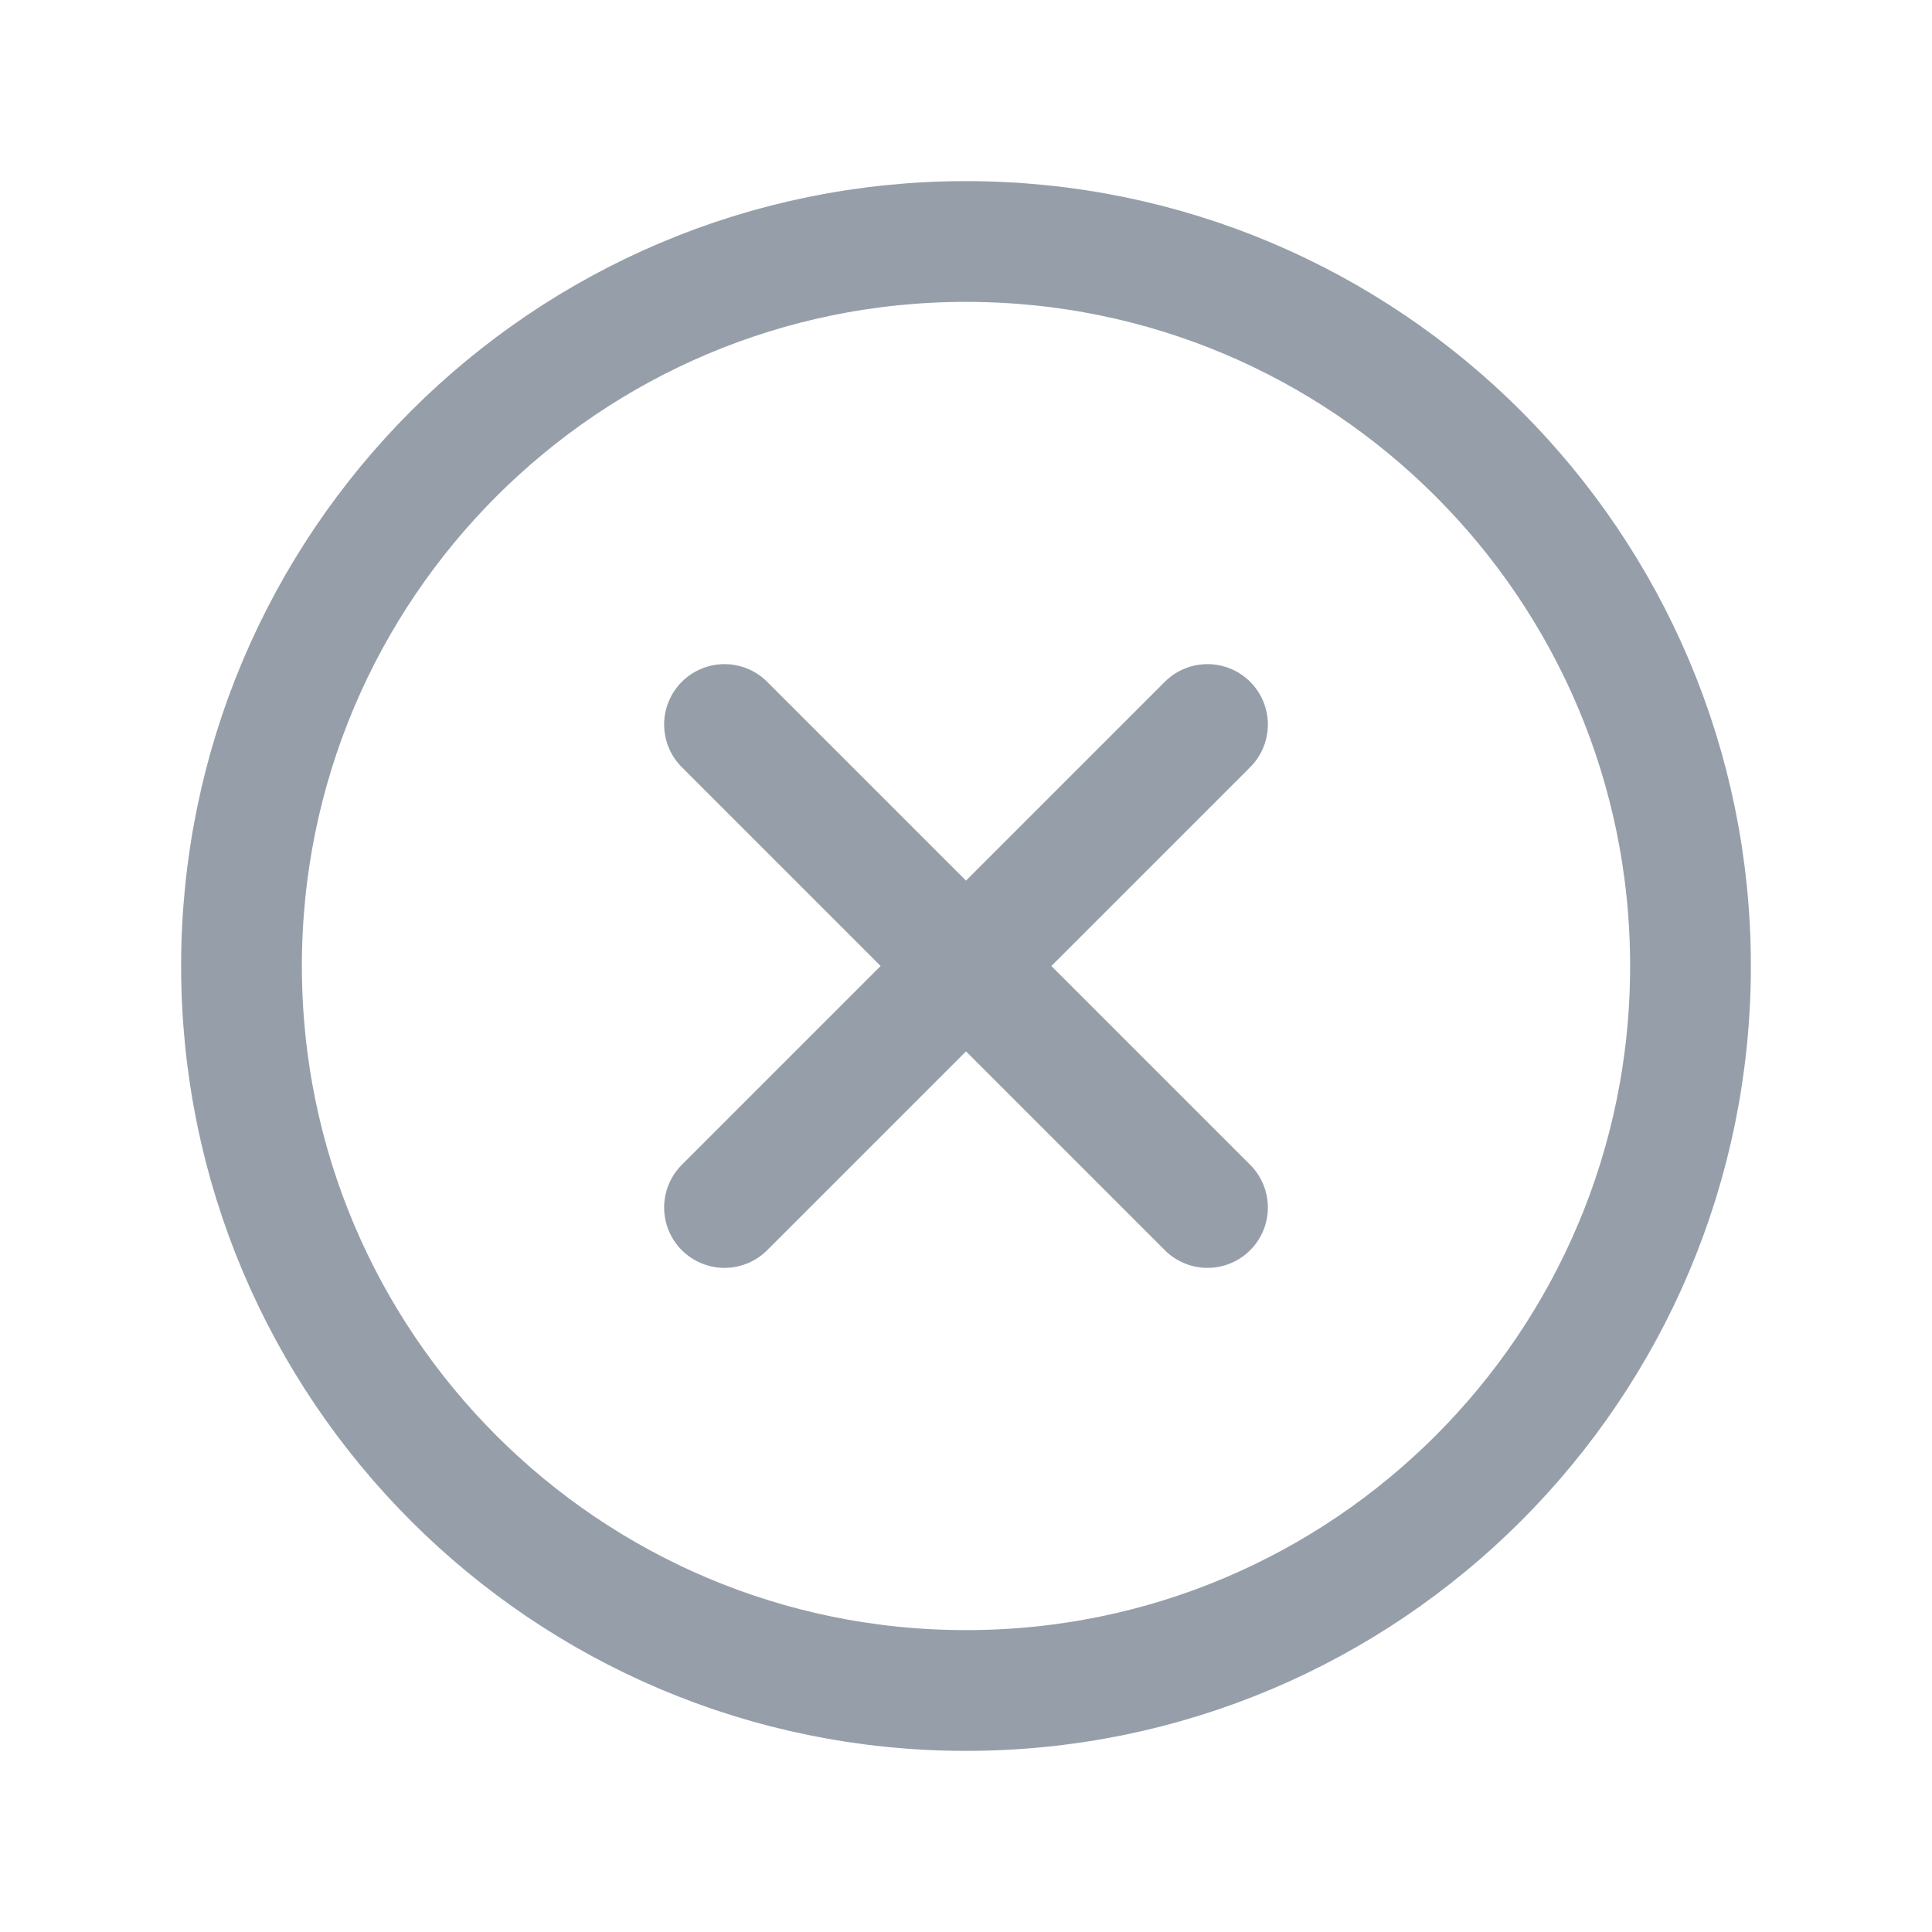 <svg width="24" height="24" viewBox="0 0 24 24" fill="none" xmlns="http://www.w3.org/2000/svg">
<path d="M12 21C16.971 21 21 16.971 21 12C21 7.029 16.971 3 12 3C7.029 3 3 7.029 3 12C3 16.971 7.029 21 12 21Z" stroke="#969FA9" stroke-width="1.5" stroke-miterlimit="10"/>
<path d="M15 9L9 15" stroke="#969FA9" stroke-width="1.5" stroke-linecap="round" stroke-linejoin="round"/>
<path d="M15 15L9 9" stroke="#969FA9" stroke-width="1.5" stroke-linecap="round" stroke-linejoin="round"/>
</svg>
